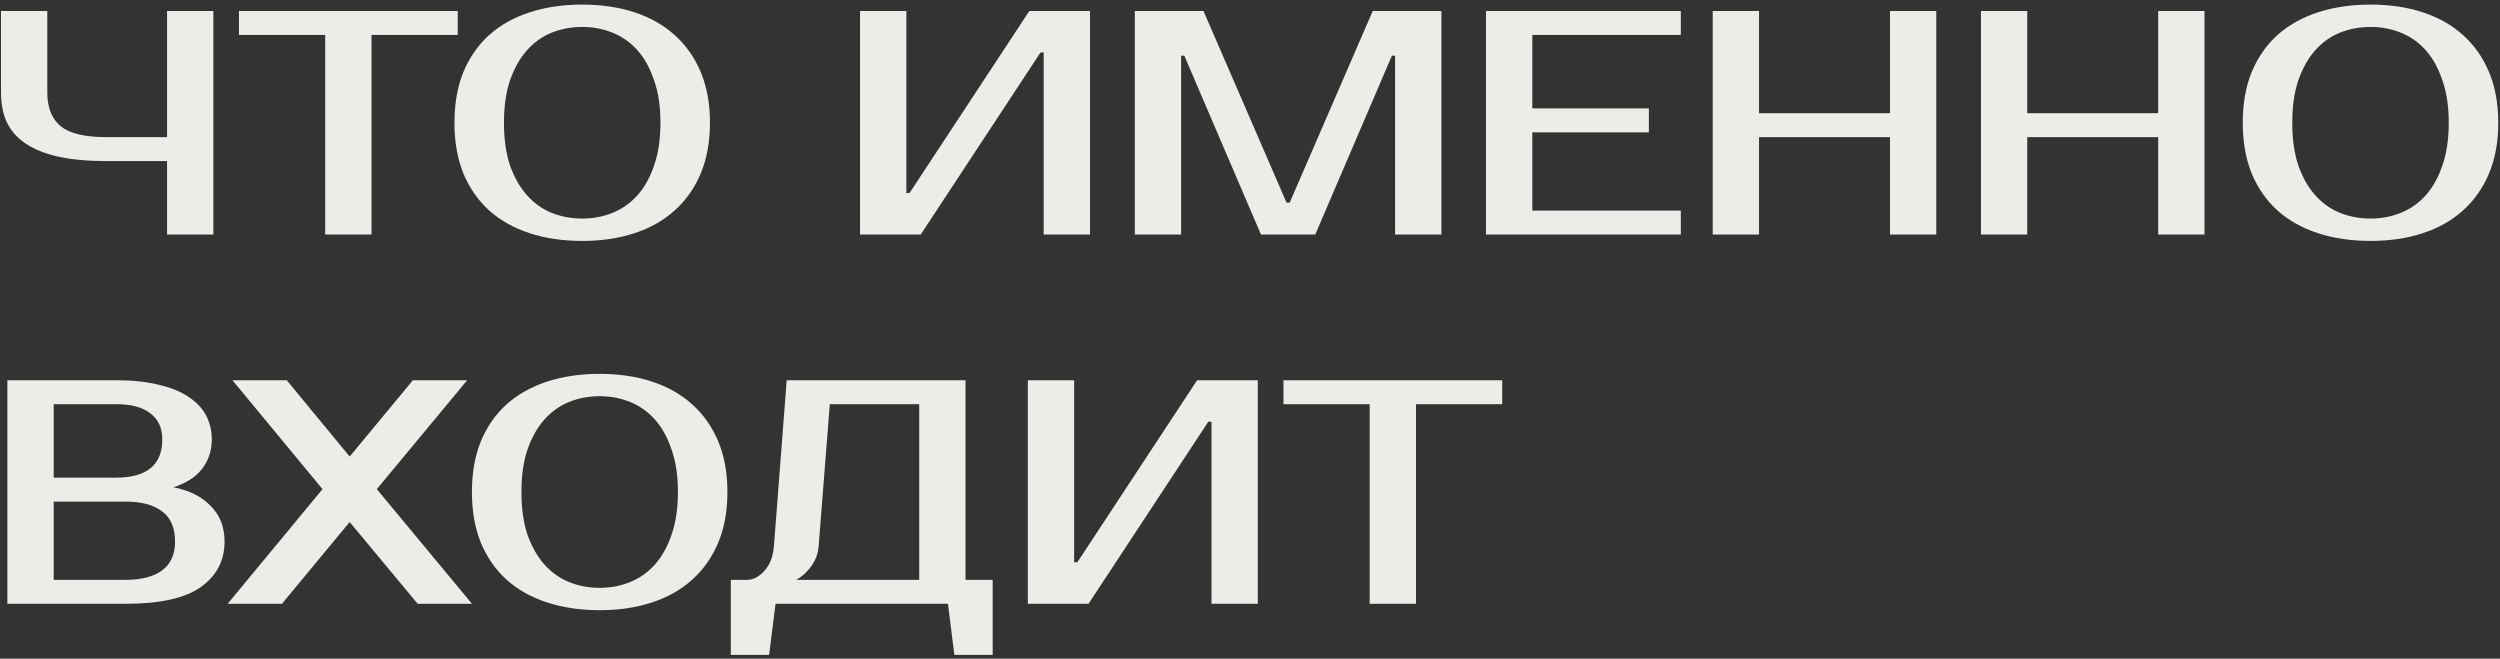 <?xml version="1.0" encoding="UTF-8"?> <svg xmlns="http://www.w3.org/2000/svg" width="501" height="132" viewBox="0 0 501 132" fill="none"><rect x="0" y="0" width="501" height="132" fill="#333333" stroke="none"/> <path d="M21.32 32.28C17.565 32.28 14.344 31.981 11.656 31.384C9.011 30.787 6.835 29.912 5.128 28.76C3.421 27.608 2.163 26.179 1.352 24.472C0.584 22.765 0.2 20.781 0.2 18.52V2.2H9.48V18.52C9.48 21.549 10.376 23.811 12.168 25.304C13.96 26.755 17.011 27.48 21.32 27.48H33.48V2.2H42.76V47H33.48V32.28H21.32ZM91.73 7H74.45V47H65.17V7H47.89V2.2H91.73V7ZM116.675 5.4C114.499 5.4 112.451 5.784 110.531 6.552C108.654 7.32 107.011 8.493 105.603 10.072C104.195 11.651 103.064 13.656 102.211 16.088C101.4 18.477 100.995 21.315 100.995 24.6C100.995 27.885 101.4 30.744 102.211 33.176C103.064 35.565 104.195 37.549 105.603 39.128C107.011 40.707 108.654 41.88 110.531 42.648C112.451 43.416 114.499 43.8 116.675 43.8C118.851 43.8 120.878 43.416 122.755 42.648C124.675 41.88 126.339 40.707 127.747 39.128C129.155 37.549 130.264 35.565 131.075 33.176C131.928 30.744 132.355 27.885 132.355 24.6C132.355 21.315 131.928 18.477 131.075 16.088C130.264 13.656 129.155 11.651 127.747 10.072C126.339 8.493 124.675 7.32 122.755 6.552C120.878 5.784 118.851 5.4 116.675 5.4ZM116.675 0.92C120.515 0.92 123.992 1.432 127.107 2.456C130.264 3.48 132.952 4.995 135.171 7C137.432 9.005 139.182 11.48 140.419 14.424C141.656 17.368 142.275 20.76 142.275 24.6C142.275 28.44 141.656 31.832 140.419 34.776C139.182 37.72 137.432 40.195 135.171 42.2C132.952 44.205 130.264 45.72 127.107 46.744C123.992 47.768 120.515 48.28 116.675 48.28C112.835 48.28 109.336 47.768 106.179 46.744C103.022 45.72 100.312 44.205 98.051 42.2C95.832 40.195 94.104 37.72 92.867 34.776C91.672 31.832 91.075 28.44 91.075 24.6C91.075 20.76 91.672 17.368 92.867 14.424C94.104 11.48 95.832 9.005 98.051 7C100.312 4.995 103.022 3.48 106.179 2.456C109.336 1.432 112.835 0.92 116.675 0.92ZM209.155 47V10.52H208.515L184.515 47H172.355V2.2H181.635V38.68H182.275L206.275 2.2H218.435V47H209.155ZM257.818 40.6H258.458L275.098 2.2H288.858V47H279.578V11.16H278.938L263.578 47H252.698L237.338 11.16H236.698V47H227.418V2.2H241.178L257.818 40.6ZM307.073 7V21.72H330.433V26.52H307.073V42.2H336.833V47H297.793V2.2H336.833V7H307.073ZM388.03 2.2V47H378.75V27.48H352.51V47H343.23V2.2H352.51V22.68H378.75V2.2H388.03ZM441.78 2.2V47H432.5V27.48H406.26V47H396.98V2.2H406.26V22.68H432.5V2.2H441.78ZM475.05 5.4C472.874 5.4 470.826 5.784 468.906 6.552C467.029 7.32 465.386 8.493 463.978 10.072C462.57 11.651 461.439 13.656 460.586 16.088C459.775 18.477 459.37 21.315 459.37 24.6C459.37 27.885 459.775 30.744 460.586 33.176C461.439 35.565 462.57 37.549 463.978 39.128C465.386 40.707 467.029 41.88 468.906 42.648C470.826 43.416 472.874 43.8 475.05 43.8C477.226 43.8 479.253 43.416 481.13 42.648C483.05 41.88 484.714 40.707 486.122 39.128C487.53 37.549 488.639 35.565 489.45 33.176C490.303 30.744 490.73 27.885 490.73 24.6C490.73 21.315 490.303 18.477 489.45 16.088C488.639 13.656 487.53 11.651 486.122 10.072C484.714 8.493 483.05 7.32 481.13 6.552C479.253 5.784 477.226 5.4 475.05 5.4ZM475.05 0.92C478.89 0.92 482.367 1.432 485.482 2.456C488.639 3.48 491.327 4.995 493.546 7C495.807 9.005 497.557 11.48 498.794 14.424C500.031 17.368 500.65 20.76 500.65 24.6C500.65 28.44 500.031 31.832 498.794 34.776C497.557 37.72 495.807 40.195 493.546 42.2C491.327 44.205 488.639 45.72 485.482 46.744C482.367 47.768 478.89 48.28 475.05 48.28C471.21 48.28 467.711 47.768 464.554 46.744C461.397 45.72 458.687 44.205 456.426 42.2C454.207 40.195 452.479 37.72 451.242 34.776C450.047 31.832 449.45 28.44 449.45 24.6C449.45 20.76 450.047 17.368 451.242 14.424C452.479 11.48 454.207 9.005 456.426 7C458.687 4.995 461.397 3.48 464.554 2.456C467.711 1.432 471.21 0.92 475.05 0.92ZM1.48 76.2H23.24C26.525 76.2 29.363 76.499 31.752 77.096C34.184 77.651 36.189 78.461 37.768 79.528C39.347 80.552 40.52 81.789 41.288 83.24C42.056 84.691 42.44 86.291 42.44 88.04C42.44 90.301 41.8 92.264 40.52 93.928C39.24 95.592 37.32 96.829 34.76 97.64C37.96 98.28 40.456 99.539 42.248 101.416C44.083 103.251 45 105.619 45 108.52C45 112.36 43.4 115.411 40.2 117.672C37.043 119.891 32.029 121 25.16 121H1.48V76.2ZM10.76 100.52V116.2H25.16C28.36 116.2 30.813 115.56 32.52 114.28C34.227 113 35.08 111.08 35.08 108.52C35.08 105.789 34.227 103.784 32.52 102.504C30.813 101.181 28.36 100.52 25.16 100.52H10.76ZM23.24 95.72C29.427 95.72 32.52 93.16 32.52 88.04C32.52 85.779 31.731 84.051 30.152 82.856C28.616 81.619 26.312 81 23.24 81H10.76V95.72H23.24ZM75.513 98.024L94.585 121H83.705L70.073 104.616L56.505 121H45.625L64.633 98.024L46.585 76.2H57.465L70.073 91.496L82.745 76.2H93.625L75.513 98.024ZM120.175 79.4C117.999 79.4 115.951 79.784 114.031 80.552C112.154 81.32 110.511 82.493 109.103 84.072C107.695 85.651 106.564 87.656 105.711 90.088C104.9 92.477 104.495 95.315 104.495 98.6C104.495 101.885 104.9 104.744 105.711 107.176C106.564 109.565 107.695 111.549 109.103 113.128C110.511 114.707 112.154 115.88 114.031 116.648C115.951 117.416 117.999 117.8 120.175 117.8C122.351 117.8 124.378 117.416 126.255 116.648C128.175 115.88 129.839 114.707 131.247 113.128C132.655 111.549 133.764 109.565 134.575 107.176C135.428 104.744 135.855 101.885 135.855 98.6C135.855 95.315 135.428 92.477 134.575 90.088C133.764 87.656 132.655 85.651 131.247 84.072C129.839 82.493 128.175 81.32 126.255 80.552C124.378 79.784 122.351 79.4 120.175 79.4ZM120.175 74.92C124.015 74.92 127.492 75.432 130.607 76.456C133.764 77.48 136.452 78.995 138.671 81C140.932 83.005 142.682 85.48 143.919 88.424C145.156 91.368 145.775 94.76 145.775 98.6C145.775 102.44 145.156 105.832 143.919 108.776C142.682 111.72 140.932 114.195 138.671 116.2C136.452 118.205 133.764 119.72 130.607 120.744C127.492 121.768 124.015 122.28 120.175 122.28C116.335 122.28 112.836 121.768 109.679 120.744C106.522 119.72 103.812 118.205 101.551 116.2C99.332 114.195 97.604 111.72 96.367 108.776C95.172 105.832 94.575 102.44 94.575 98.6C94.575 94.76 95.172 91.368 96.367 88.424C97.604 85.48 99.332 83.005 101.551 81C103.812 78.995 106.522 77.48 109.679 76.456C112.836 75.432 116.335 74.92 120.175 74.92ZM149.653 116.2C150.933 116.2 152.106 115.603 153.173 114.408C154.282 113.213 154.922 111.571 155.093 109.48L157.653 76.2H193.493V116.2H198.933V131.24H191.253L189.973 121H155.413L154.133 131.24H146.453V116.2H149.653ZM164.053 109.48C163.967 110.589 163.69 111.571 163.221 112.424C162.751 113.277 162.239 113.981 161.685 114.536C161.045 115.219 160.341 115.773 159.573 116.2H184.213V81H166.293L164.053 109.48ZM242.78 121V84.52H242.14L218.14 121H205.98V76.2H215.26V112.68H215.9L239.9 76.2H252.06V121H242.78ZM301.043 81H283.763V121H274.483V81H257.203V76.2H301.043V81Z" fill="#ECEDE8"></path> </svg> 